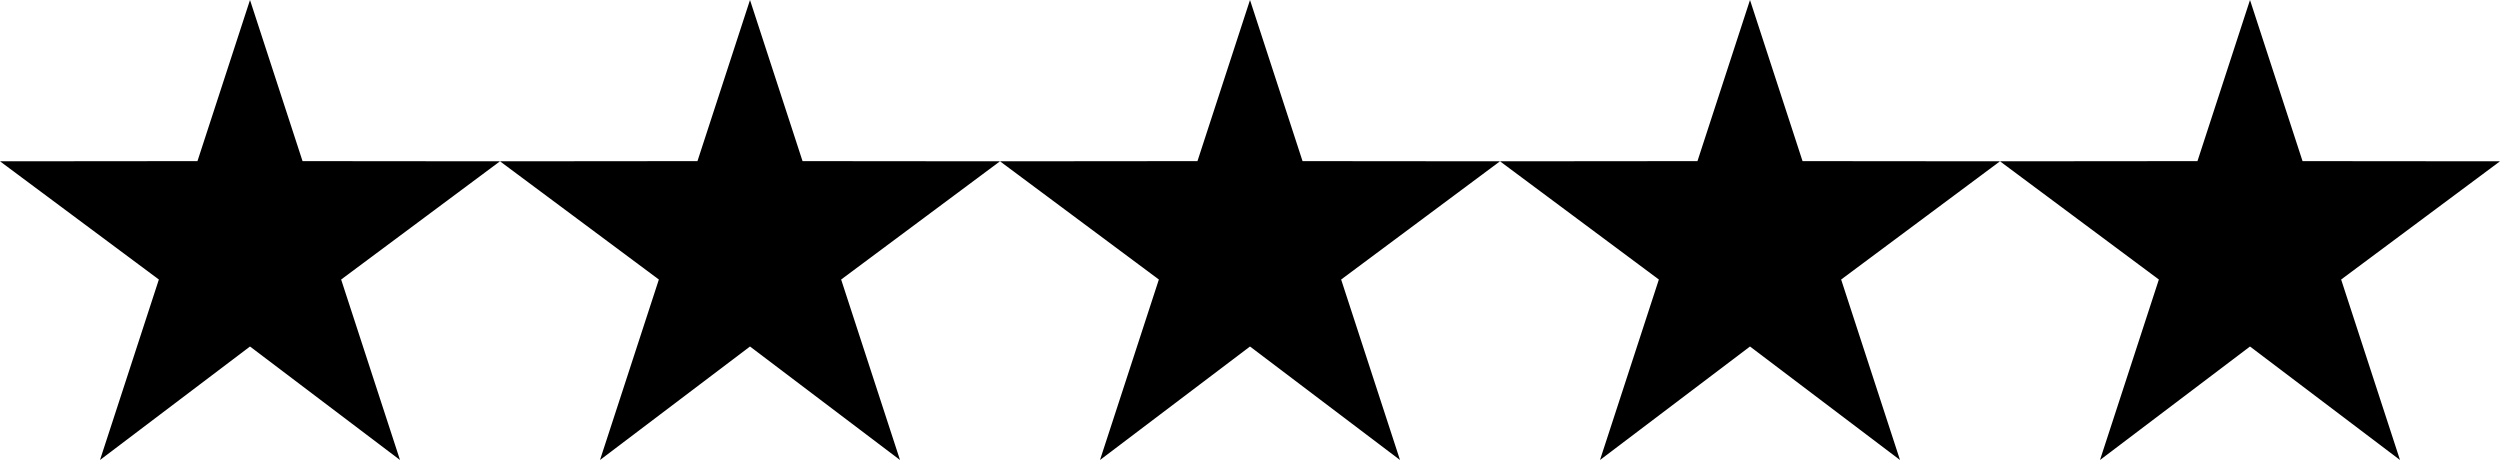 <?xml version="1.0" encoding="utf-8"?>
<!-- Generator: Adobe Illustrator 24.1.1, SVG Export Plug-In . SVG Version: 6.00 Build 0)  -->
<svg version="1.1" id="Layer_1" xmlns="http://www.w3.org/2000/svg" xmlns:xlink="http://www.w3.org/1999/xlink" x="0px" y="0px"
	 width="125px" height="23px" viewBox="0 0 125 23" enable-background="new 0 0 125 23" xml:space="preserve">
<g>
	<g>
		<polygon points="112.5,17.325 120,23 117.057,13.976 125,8.065 115.127,8.056 112.5,0 
			109.873,8.056 100,8.065 107.943,13.976 105,23 		"/>
	</g>
	<g>
		<polygon points="87.5,17.325 95,23 92.057,13.976 100,8.065 90.127,8.056 87.5,0 84.873,8.056 
			75,8.065 82.943,13.976 80,23 		"/>
	</g>
	<g>
		<polygon points="62.5,17.325 70,23 67.057,13.976 75,8.065 65.127,8.056 62.5,0 59.873,8.056 
			50,8.065 57.943,13.976 55,23 		"/>
	</g>
	<g>
		<polygon points="37.5,17.325 45,23 42.057,13.976 50,8.065 40.127,8.056 37.5,0 34.873,8.056 
			25,8.065 32.943,13.976 30,23 		"/>
	</g>
	<g>
		<polygon points="12.5,17.325 20,23 17.057,13.976 25,8.065 15.127,8.056 12.5,0 9.873,8.056 
			0,8.065 7.943,13.976 5,23 		"/>
	</g>
</g>
</svg>
